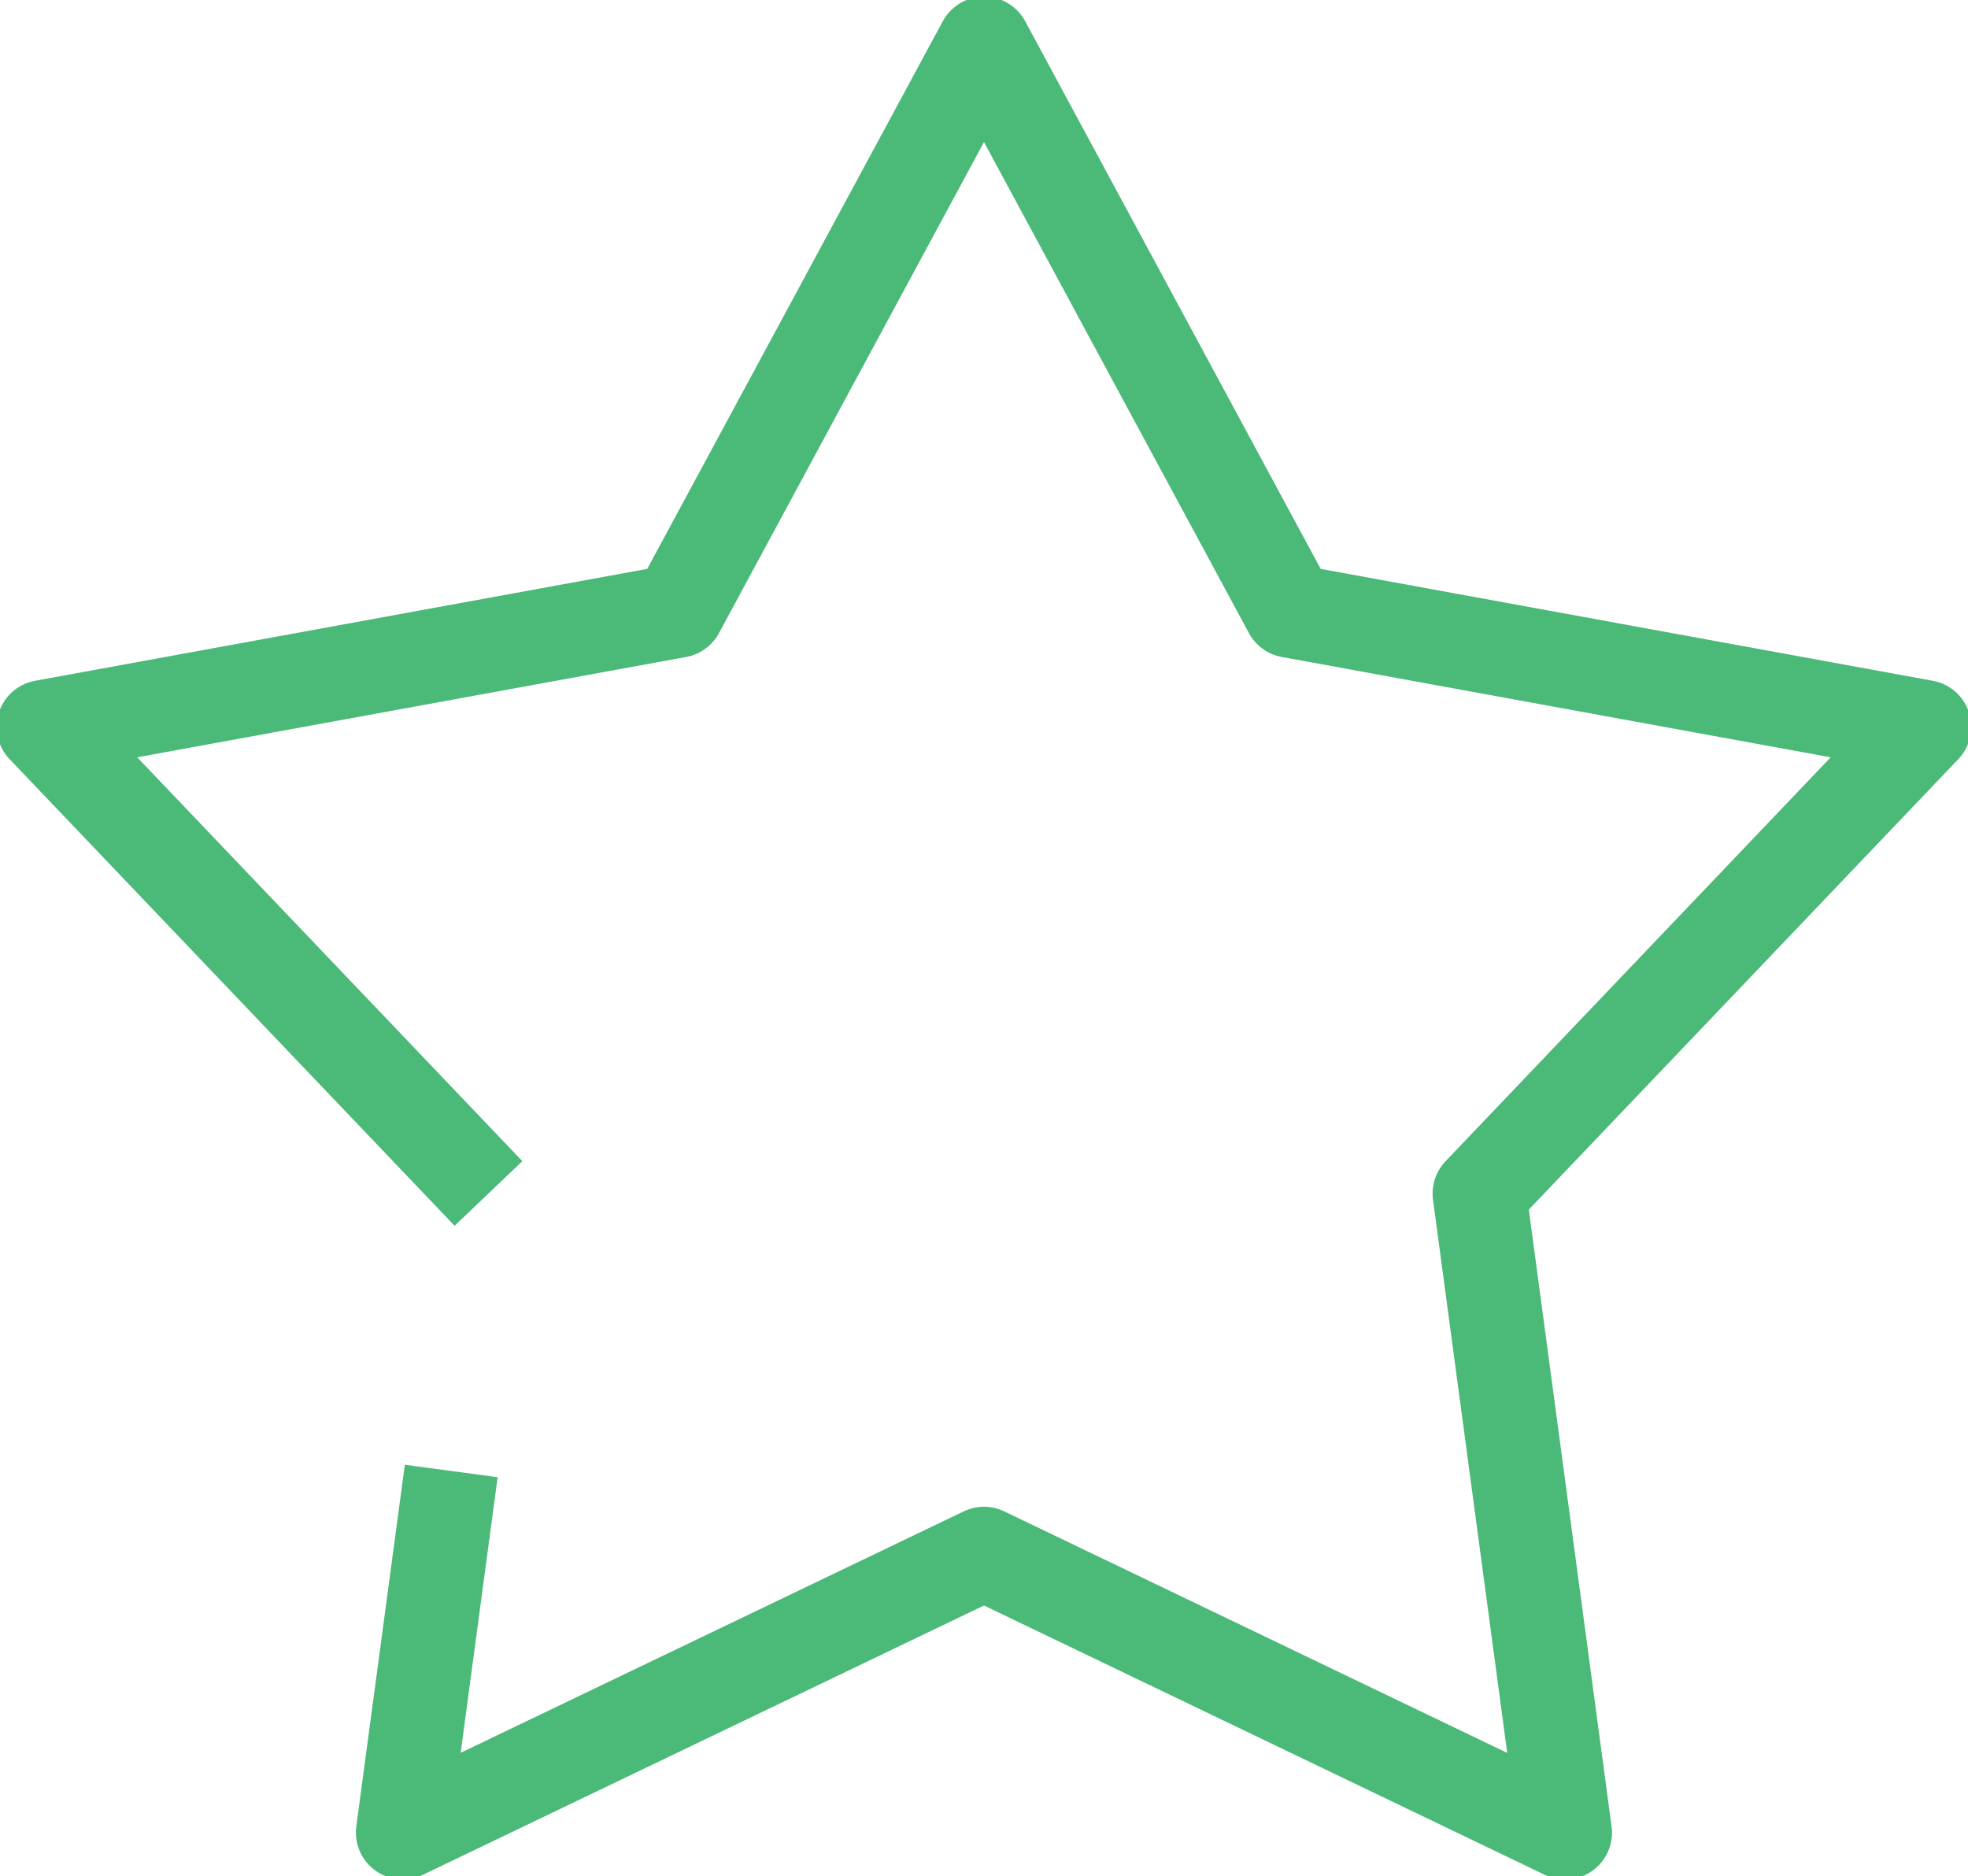 <?xml version="1.0" encoding="UTF-8"?>
<svg xmlns="http://www.w3.org/2000/svg" xmlns:xlink="http://www.w3.org/1999/xlink" id="Group_1447" data-name="Group 1447" width="66.207" height="63.109" viewBox="0 0 66.207 63.109">
  <defs>
    <clipPath id="clip-path">
      <rect id="Rectangle_485" data-name="Rectangle 485" width="66.207" height="63.109" fill="none" stroke="#707070" stroke-width="3.15"></rect>
    </clipPath>
  </defs>
  <g id="Group_1446" data-name="Group 1446" clip-path="url(#clip-path)">
    <path id="Path_554" data-name="Path 554" d="M17.971,41.686,3,25.989l21.339-3.9L34.641,3l10.3,19.089,21.338,3.9-14.971,15.7,2.885,21.5L34.641,53.8,15.086,63.185l1.632-12.163" transform="translate(-1.538 -1.538)" fill="none" stroke="#4bb978" stroke-linejoin="round" stroke-width="3.15"></path>
  </g>
</svg>
